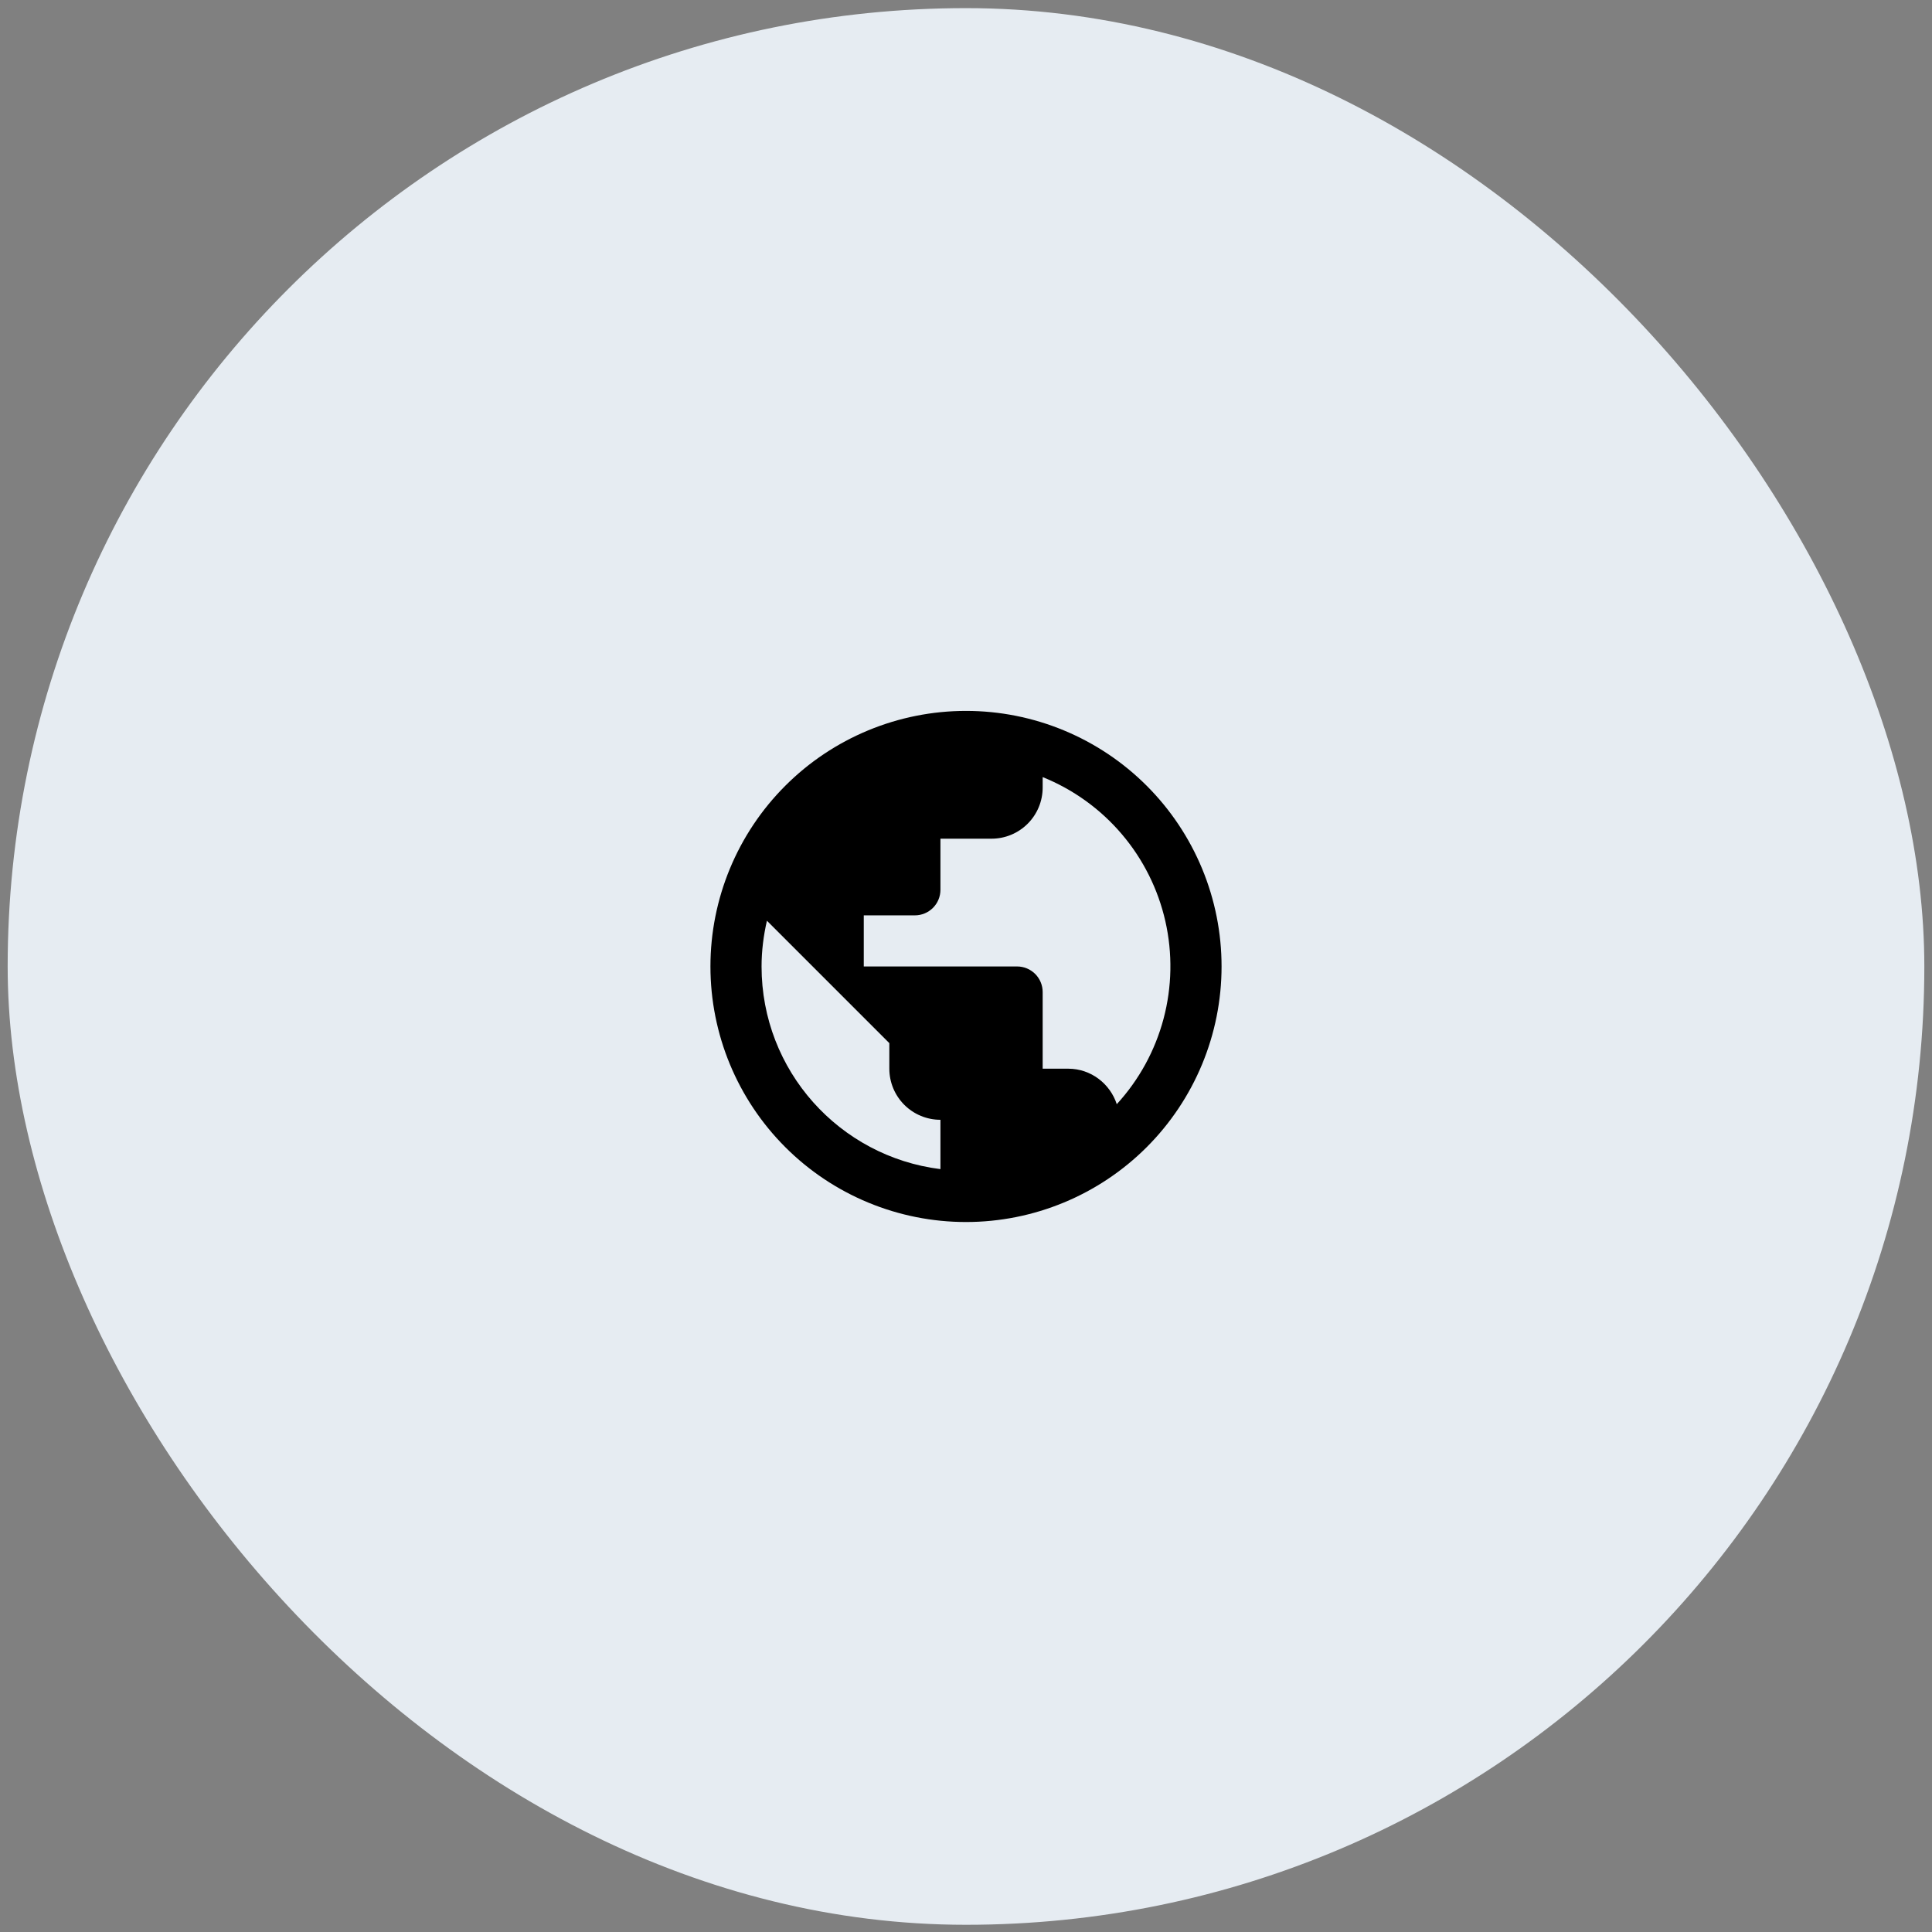 <svg width="126" height="126" viewBox="0 0 126 126" fill="none" xmlns="http://www.w3.org/2000/svg">
<rect x="0" y="0" width="126" height="126" fill="#808080" stroke="none"/>
<rect x="0.5" y="0.53" width="125" height="125" rx="62.5" fill="#E6ECF2"/>
<path d="M72.833 72.013C72.4 70.68 71.15 69.697 69.667 69.697H68V64.697C68 64.255 67.824 63.831 67.512 63.518C67.199 63.206 66.775 63.03 66.333 63.03H56.333V59.697H59.667C60.109 59.697 60.532 59.521 60.845 59.209C61.158 58.896 61.333 58.472 61.333 58.03V54.697H64.667C65.551 54.697 66.398 54.346 67.024 53.72C67.649 53.095 68 52.247 68 51.363V50.68C69.994 51.484 71.764 52.759 73.157 54.396C74.551 56.034 75.527 57.984 76.002 60.081C76.477 62.178 76.437 64.359 75.885 66.437C75.333 68.515 74.286 70.428 72.833 72.013ZM61.333 76.247C54.75 75.43 49.667 69.83 49.667 63.03C49.667 61.997 49.8 60.997 50.017 60.047L58 68.03V69.697C58 70.581 58.351 71.429 58.976 72.054C59.601 72.679 60.449 73.03 61.333 73.03M63 46.363C60.811 46.363 58.644 46.794 56.622 47.632C54.6 48.47 52.762 49.697 51.215 51.245C48.089 54.37 46.333 58.61 46.333 63.03C46.333 67.45 48.089 71.689 51.215 74.815C52.762 76.363 54.6 77.59 56.622 78.428C58.644 79.266 60.811 79.697 63 79.697C67.42 79.697 71.659 77.941 74.785 74.815C77.911 71.689 79.667 67.45 79.667 63.03C79.667 60.841 79.236 58.674 78.398 56.652C77.56 54.63 76.333 52.792 74.785 51.245C73.237 49.697 71.4 48.47 69.378 47.632C67.356 46.794 65.189 46.363 63 46.363Z" fill="black"/>
</svg>
